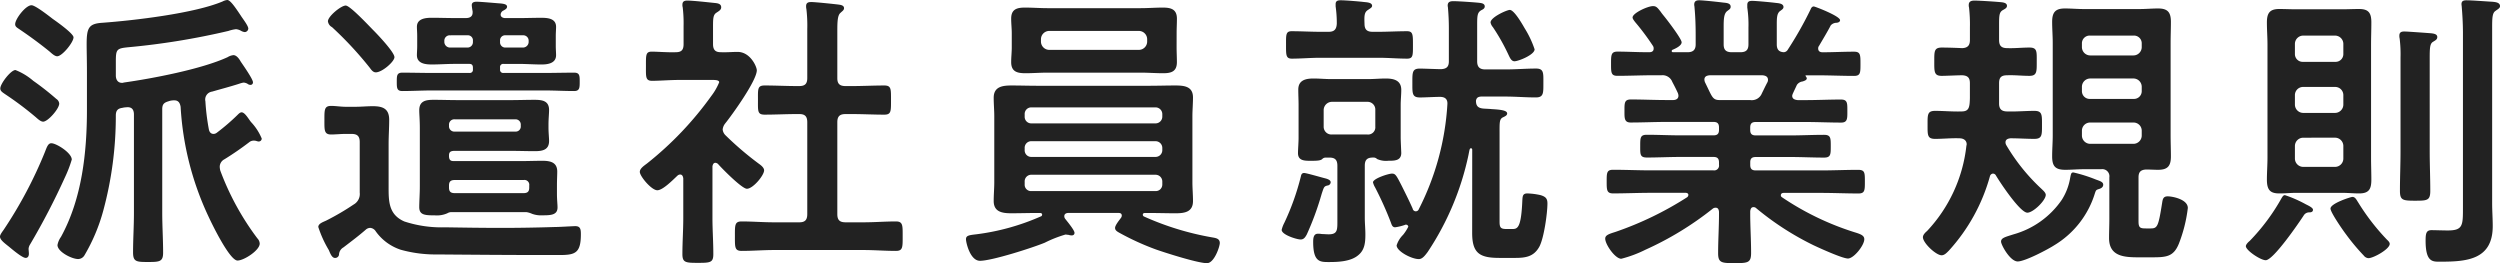 <svg xmlns="http://www.w3.org/2000/svg" width="394.174" height="41.492" viewBox="0 0 394.174 41.492">
  <path id="Path_18700" data-name="Path 18700" d="M12.65,29.558a19.506,19.506,0,0,0,1.058-2.76c0-1.058-2.438-2.576-3.22-2.576-.506,0-.69.552-1.012,1.38A67.684,67.684,0,0,1,2.99,37.838c-.184.276-.6.782-.6,1.1,0,.506.69,1.012,1.38,1.564C4.278,40.92,5.888,42.3,6.44,42.3c.368,0,.506-.322.506-.644S6.9,41.1,6.9,40.828a1.545,1.545,0,0,1,.23-.644A110.969,110.969,0,0,0,12.65,29.558Zm-.92-11.592a.987.987,0,0,0-.46-.736,43.048,43.048,0,0,0-3.634-2.852,9.83,9.83,0,0,0-2.806-1.7c-.736,0-2.392,2.162-2.392,2.9,0,.414.322.6.782.92A51.869,51.869,0,0,1,8,20.082c.322.276.782.736,1.2.736C9.936,20.818,11.73,18.794,11.73,17.966ZM13.984,7.524c0-.6-2.668-2.484-3.266-2.9-.6-.46-2.76-2.162-3.358-2.162-.92,0-2.576,2.162-2.576,2.99,0,.414.322.552.782.874,1.564,1.058,3.128,2.208,4.6,3.4.322.276.828.782,1.242.782C12.19,10.514,13.984,8.306,13.984,7.524ZM35.328,22.06a35.827,35.827,0,0,1-.552-4.462,1.255,1.255,0,0,1,1.058-1.518c1.426-.414,2.852-.782,4.278-1.242a3.832,3.832,0,0,1,.69-.184,1.5,1.5,0,0,1,.6.184.817.817,0,0,0,.46.184.386.386,0,0,0,.414-.414c0-.506-1.564-2.714-1.932-3.266-.23-.414-.644-1.012-1.15-1.012a2.2,2.2,0,0,0-.92.322c-4.094,1.886-11.822,3.358-16.376,4a.583.583,0,0,1-.276.046c-.69,0-.966-.552-.966-1.15V11.342c0-1.932.138-2.07,1.932-2.254A114.591,114.591,0,0,0,38.41,6.512a5.618,5.618,0,0,1,1.2-.276,1.971,1.971,0,0,1,.736.23,1.545,1.545,0,0,0,.644.23.594.594,0,0,0,.552-.552c0-.46-.92-1.61-1.2-2.07-.92-1.38-1.656-2.438-2.116-2.438a1.971,1.971,0,0,0-.736.23c-4.462,1.886-13.938,2.99-18.906,3.358-2.208.138-2.53.782-2.53,3.4,0,1.1.046,2.53.046,4.416v5.888c0,6.762-.782,14.03-4.094,20.056a3.226,3.226,0,0,0-.552,1.288c0,1.058,2.254,2.208,3.266,2.208a1.182,1.182,0,0,0,.966-.552,28.523,28.523,0,0,0,2.99-7.084,57.14,57.14,0,0,0,1.978-15c0-.736.276-1.1,1.012-1.2a3.106,3.106,0,0,1,.644-.092c.828-.092,1.2.322,1.2,1.15V35.17c0,2.116-.138,4.186-.138,6.256,0,1.472.506,1.518,2.346,1.518s2.392-.046,2.392-1.472c0-2.07-.138-4.186-.138-6.3V18.886c0-.782.23-1.058,1.012-1.288a2.469,2.469,0,0,1,.92-.138c.644,0,.874.46.966,1.012a46.8,46.8,0,0,0,4.37,17.25c.552,1.2,3.358,6.992,4.6,6.992,1.012,0,3.5-1.61,3.5-2.668a1.261,1.261,0,0,0-.368-.828,42.217,42.217,0,0,1-5.842-10.672,2.715,2.715,0,0,1-.092-.644,1.342,1.342,0,0,1,.736-1.15,47.535,47.535,0,0,0,4-2.76,1.127,1.127,0,0,1,.552-.184,1.565,1.565,0,0,1,.46.046,1.422,1.422,0,0,0,.368.092.473.473,0,0,0,.506-.46A8.431,8.431,0,0,0,42,20.91c-.368-.414-.966-1.564-1.518-1.564-.23,0-.46.23-.644.414a33.46,33.46,0,0,1-3.266,2.806.837.837,0,0,1-.506.184C35.65,22.75,35.42,22.474,35.328,22.06ZM64.584,10.652c0-.782-2.668-3.588-3.312-4.232s-3.68-3.91-4.37-3.91c-.736,0-2.806,1.7-2.806,2.484a1.207,1.207,0,0,0,.644.92,56.659,56.659,0,0,1,5.98,6.44c.23.322.506.69.92.69C62.652,13.044,64.584,11.342,64.584,10.652Zm-6.762,12.1c.92,0,1.288.368,1.288,1.288V32a1.9,1.9,0,0,1-.966,1.886,39.144,39.144,0,0,1-4.232,2.484c-.414.23-1.334.46-1.334,1.058a17.609,17.609,0,0,0,1.656,3.634c.184.414.46,1.242.966,1.242a.607.607,0,0,0,.644-.506,1.355,1.355,0,0,1,.69-1.15c1.2-.92,2.438-1.84,3.588-2.852a1.1,1.1,0,0,1,.644-.23,1.136,1.136,0,0,1,.874.552,7.842,7.842,0,0,0,3.956,2.9,20.453,20.453,0,0,0,5.8.736c5.612.046,11.224.092,16.836.092h2.346c2.484,0,3.4-.276,3.4-3.266,0-.736-.046-1.288-.874-1.288-.368,0-2.576.138-3.266.138-2.852.092-5.658.138-8.464.138-2.944,0-5.842-.046-8.786-.092a18.834,18.834,0,0,1-6.44-.92c-2.53-1.1-2.484-3.266-2.484-5.566V24.36c0-1.288.092-2.53.092-3.818,0-1.748-.966-2.162-2.576-2.162-.92,0-1.84.092-2.714.092H56.9c-.782,0-1.564-.138-2.3-.138-1.1,0-1.058.644-1.058,2.3,0,1.518-.046,2.208,1.058,2.208.644,0,1.564-.092,2.3-.092ZM81.236,8.076A.8.8,0,0,1,82.11,7.2h2.76a.846.846,0,0,1,.874.874V8.26a.9.9,0,0,1-.874.874H82.11a.821.821,0,0,1-.874-.874ZM76.084,7.2a.8.8,0,0,1,.874.874V8.26a.846.846,0,0,1-.874.874h-2.76a.9.9,0,0,1-.874-.874V8.076a.846.846,0,0,1,.874-.874Zm5.244-3.266a.741.741,0,0,1,.46-.644c.322-.184.552-.322.552-.6,0-.414-.644-.46-.966-.506-.736-.046-3.174-.276-3.818-.276-.414,0-.782.092-.782.552a8.125,8.125,0,0,0,.138.966v.184c0,.644-.46.874-1.058.874H74.06c-1.2,0-2.392-.046-3.588-.046-1.012,0-2.346.138-2.346,1.426,0,.414.046.828.046,1.472V8.858c0,.644-.046,1.058-.046,1.472,0,1.334,1.334,1.472,2.346,1.472,1.2,0,2.392-.092,3.588-.092h2.346c.368,0,.552.184.552.6v.276a.488.488,0,0,1-.552.552H70.518c-1.564,0-3.128-.046-4.692-.046-.874,0-.874.506-.874,1.426,0,.966,0,1.472.874,1.472,1.564,0,3.128-.092,4.692-.092h17.71c1.564,0,3.128.092,4.692.092.874,0,.874-.552.874-1.472s0-1.426-.874-1.426c-1.564,0-3.128.046-4.692.046h-6.44a.488.488,0,0,1-.552-.552v-.322a.488.488,0,0,1,.552-.552h2.346c1.2,0,2.438.092,3.634.092,1.012,0,2.3-.184,2.3-1.472,0-.46-.046-.874-.046-1.472V7.34c0-.6.046-1.012.046-1.472,0-1.334-1.334-1.426-2.346-1.426-1.2,0-2.392.046-3.588.046h-2.07C81.742,4.488,81.328,4.35,81.328,3.936ZM73.186,21.324a.834.834,0,0,1,.92-.874h9.522a.821.821,0,0,1,.874.874v.184a.8.8,0,0,1-.874.874H74.106a.834.834,0,0,1-.92-.874Zm12.65,9.89c0,.644-.276.874-.92.874H74.106c-.644,0-.92-.23-.92-.874v-.322c0-.644.276-.874.92-.874H84.962a.761.761,0,0,1,.874.874Zm-.46,3.864a3.5,3.5,0,0,1,.92.276,4.132,4.132,0,0,0,1.656.23c1.288,0,2.346-.046,2.346-1.242,0-.506-.092-1.2-.092-2.208v-1.1c0-1.1.046-1.748.046-2.346,0-1.472-1.1-1.7-2.346-1.7-1.15,0-2.254.046-3.4.046H73.922c-.506,0-.69-.184-.736-.69v-.184c0-.552.23-.69.736-.736h9.016c1.288,0,2.53.046,3.772.046,1.2,0,2.254-.184,2.254-1.61,0-.552-.092-1.242-.092-2.162v-.414c0-.92.092-1.7.092-2.3,0-1.472-1.1-1.61-2.3-1.61-1.242,0-2.484.046-3.726.046H74.52c-1.242,0-2.484-.046-3.772-.046-1.242,0-2.254.184-2.254,1.656,0,.6.092,1.518.092,2.806v9.154c0,1.2-.092,2.438-.092,3.312,0,1.242.92,1.288,2.438,1.288a4.087,4.087,0,0,0,1.978-.322,1.308,1.308,0,0,1,.552-.184ZM135.7,15.206c-.92,0-1.288-.368-1.288-1.242V6.558c0-1.564.046-2.53.506-2.9.276-.276.552-.414.552-.736,0-.414-.46-.506-.782-.552-.644-.092-3.818-.414-4.37-.414-.46,0-.828.092-.828.644a1.725,1.725,0,0,0,.046.46,22.388,22.388,0,0,1,.138,3.174v7.728c0,.874-.368,1.242-1.242,1.242h-.414c-1.656,0-3.358-.092-5.06-.092-1.15,0-1.058.552-1.058,2.3s-.092,2.3,1.058,2.3c1.7,0,3.4-.092,5.06-.092h.414c.874,0,1.242.368,1.242,1.288V35.4c0,.92-.368,1.288-1.242,1.288h-4.048c-1.656,0-3.358-.138-5.06-.138-1.1,0-1.058.6-1.058,2.3,0,1.748-.046,2.346,1.058,2.346,1.7,0,3.4-.138,5.06-.138h14.168c1.7,0,3.4.138,5.106.138,1.1,0,1.058-.6,1.058-2.346,0-1.656.046-2.3-1.058-2.3-1.7,0-3.4.138-5.106.138H135.7c-.92,0-1.288-.368-1.288-1.288V20.91c0-.92.368-1.288,1.288-1.288h1.058c1.7,0,3.358.092,5.06.092,1.1,0,1.058-.552,1.058-2.3s.046-2.3-1.058-2.3c-1.7,0-3.4.092-5.06.092ZM115.6,27.488c.644.736,3.772,3.91,4.554,3.91.966,0,2.714-2.116,2.714-2.9,0-.414-.46-.782-.782-1.012a49.72,49.72,0,0,1-5.29-4.508,1.475,1.475,0,0,1-.46-.92,1.776,1.776,0,0,1,.368-.92c1.15-1.426,5.014-6.808,5.014-8.418,0-.552-1.012-2.9-3.036-2.9-.874,0-1.748.092-2.668.046-.874,0-1.2-.414-1.2-1.288V5.776c0-1.288.046-1.794.506-2.116.414-.276.782-.46.782-.874,0-.6-.644-.644-1.1-.69-.92-.092-3.358-.368-4.232-.368-.414,0-.782.092-.782.644a1.274,1.274,0,0,0,.046.414,21.03,21.03,0,0,1,.138,2.944V8.582c0,.92-.322,1.288-1.242,1.288-1.2.046-2.9-.092-3.772-.092-.966,0-.92.552-.92,2.254s-.092,2.346.966,2.346c1.15,0,2.852-.138,4.324-.138h5.2c.552,0,1.058.046,1.058.368a9.357,9.357,0,0,1-1.242,2.162A52.811,52.811,0,0,1,104.42,27.4c-.414.322-1.15.782-1.15,1.334,0,.69,1.84,2.9,2.76,2.9.874,0,2.484-1.656,3.174-2.3a.685.685,0,0,1,.414-.184c.368,0,.46.322.506.6V36c0,1.886-.138,3.818-.138,5.7,0,1.334.506,1.38,2.438,1.38,1.978,0,2.438-.046,2.438-1.38,0-1.932-.138-3.818-.138-5.7V27.856c.046-.23.138-.552.46-.552A.685.685,0,0,1,115.6,27.488ZM166.52,7.8a1.316,1.316,0,0,1,1.288-1.288h14.168A1.316,1.316,0,0,1,183.264,7.8v.414A1.316,1.316,0,0,1,181.976,9.5H167.808a1.316,1.316,0,0,1-1.288-1.288Zm21.39-.92c0-.782.046-1.518.046-2.3,0-1.472-.92-1.748-2.208-1.748-1.15,0-2.346.092-3.5.092h-14.72c-1.15,0-2.346-.092-3.542-.092-1.288,0-2.162.276-2.162,1.748,0,.782.092,1.518.092,2.3V9.134c0,.736-.092,1.518-.092,2.3,0,1.518.966,1.748,2.254,1.748,1.15,0,2.3-.092,3.45-.092h14.72c1.2,0,2.346.092,3.542.092,1.288,0,2.162-.276,2.162-1.748,0-.782-.046-1.564-.046-2.3Zm-3.358,22.31a1.063,1.063,0,0,1,1.1,1.1v.414a1.027,1.027,0,0,1-1.1,1.058h-19.5a1,1,0,0,1-1.1-1.058v-.414a1.038,1.038,0,0,1,1.1-1.1Zm0-5.29a1.063,1.063,0,0,1,1.1,1.1v.276a1.063,1.063,0,0,1-1.1,1.1h-19.5a1.038,1.038,0,0,1-1.1-1.1V25a1.038,1.038,0,0,1,1.1-1.1Zm1.1-3.91a1.063,1.063,0,0,1-1.1,1.1h-19.5a1.038,1.038,0,0,1-1.1-1.1v-.322a1.038,1.038,0,0,1,1.1-1.1h19.5a1.063,1.063,0,0,1,1.1,1.1ZM179.124,36c-.23.322-.92,1.15-.92,1.564,0,.368.276.552.69.782a40.713,40.713,0,0,0,5.75,2.622c1.564.552,6.624,2.162,8.05,2.162,1.15,0,2.024-2.622,2.024-3.174,0-.69-.6-.782-1.1-.874a44.887,44.887,0,0,1-10.856-3.312.311.311,0,0,1-.184-.276c0-.23.184-.276.368-.276h.644c1.38,0,2.76.046,4.14.046,1.426,0,2.76-.184,2.76-1.932,0-1.012-.092-1.978-.092-2.99V19.99c0-.966.092-1.978.092-2.99,0-1.748-1.38-1.886-2.806-1.886-1.334,0-2.714.046-4.094.046H165.968c-1.38,0-2.76-.046-4.094-.046-1.426,0-2.806.184-2.806,1.932,0,.966.092,1.978.092,2.944V30.34c0,1.012-.092,1.978-.092,2.99,0,1.748,1.38,1.932,2.806,1.932,1.38,0,2.714-.046,4.094-.046h.368c.184,0,.368.046.368.276a.292.292,0,0,1-.23.276,36.341,36.341,0,0,1-10.12,2.806c-1.15.138-1.656.184-1.656.782,0,.506.644,3.4,2.208,3.4,1.886,0,8.326-2.07,10.212-2.852a19.04,19.04,0,0,1,3.266-1.288c.138,0,.322.046.46.046a1.956,1.956,0,0,0,.506.092c.276,0,.46-.138.46-.414,0-.414-1.15-1.794-1.472-2.208a.642.642,0,0,1-.138-.414c0-.368.322-.506.644-.506h7.912c.276,0,.506.092.506.414A.612.612,0,0,1,179.124,36ZM212.2,30.386c0-.368-.46-.506-.736-.6-.6-.138-3.082-.874-3.45-.874s-.46.276-.506.506a39.006,39.006,0,0,1-2.622,7.36,4.549,4.549,0,0,0-.414,1.1c0,.782,2.392,1.518,2.99,1.518.506,0,.736-.368.966-.782a45.485,45.485,0,0,0,2.116-5.612c.092-.322.184-.6.23-.782.368-1.1.368-1.2.92-1.334A.544.544,0,0,0,212.2,30.386ZM244.352,9.41A15.4,15.4,0,0,0,242.788,6.1c-.368-.644-1.656-2.9-2.346-2.9-.46,0-3.036,1.15-3.036,1.978a1.594,1.594,0,0,0,.368.736,31.964,31.964,0,0,1,2.484,4.416c.184.368.414.966.92.966C241.776,11.3,244.352,10.284,244.352,9.41ZM217.534,5.362c-.046-1.2-.046-1.794.552-2.162.322-.23.644-.368.644-.644,0-.506-.736-.552-1.242-.6-.736-.092-2.99-.276-3.68-.276-.414,0-.828.046-.828.6v.368a18.35,18.35,0,0,1,.184,2.714c-.046.92-.414,1.288-1.288,1.288h-1.288c-1.518,0-3.036-.092-4.554-.092-.92,0-.874.6-.874,2.07,0,1.656-.046,2.254.92,2.254,1.38,0,2.99-.138,4.508-.138h9.154c1.518,0,3.082.138,4.508.138.966,0,.92-.552.92-2.208,0-1.564,0-2.116-.92-2.116-1.518,0-3.036.092-4.508.092h-.92C217.9,6.65,217.534,6.282,217.534,5.362ZM234.508,38.39c0,3.266,1.288,3.91,4.324,3.91h2.438c1.656,0,2.944-.184,3.818-1.748.736-1.334,1.288-5.29,1.288-6.854,0-.782-.322-1.058-1.058-1.288a10.656,10.656,0,0,0-2.116-.276c-.736,0-.736.46-.782,1.058-.184,4.508-.782,4.554-1.656,4.554h-.736c-.966,0-1.2-.138-1.2-1.15V22.75c0-1.794-.046-2.346.552-2.622.276-.138.644-.276.644-.6,0-.46-.874-.6-2.438-.69-.414-.046-.874-.046-1.38-.092-.782-.092-1.1-.414-1.1-1.242.092-.46.322-.6.782-.644h3.864c1.61,0,3.22.138,4.784.138,1.242,0,1.2-.69,1.2-2.254s.092-2.3-1.15-2.3c-1.61,0-3.22.138-4.83.138h-3.174c-.92,0-1.288-.414-1.288-1.288v-5.7c0-1.564.046-1.978.644-2.346.276-.138.552-.276.552-.6,0-.414-.414-.506-.736-.552-.69-.092-3.5-.276-4.186-.276-.506,0-.92.092-.92.69,0,.138.046.276.046.414q.138,1.587.138,3.174v5.2c0,.874-.368,1.2-1.242,1.242-.552,0-2.806-.092-3.312-.092-1.242,0-1.2.6-1.2,2.3,0,1.61-.046,2.254,1.2,2.254.828,0,2.254-.092,3.174-.092.782,0,1.2.368,1.15,1.15a41.764,41.764,0,0,1-4.508,16.56.5.5,0,0,1-.966-.092c-.552-1.242-1.15-2.438-1.748-3.634-.828-1.61-.966-1.886-1.518-1.886s-2.99.782-2.99,1.38a2.815,2.815,0,0,0,.322.782,53.468,53.468,0,0,1,2.484,5.52c.138.368.23.782.69.782a8.13,8.13,0,0,0,1.518-.368.277.277,0,0,1,.184-.046.355.355,0,0,1,.368.322,6.745,6.745,0,0,1-.828,1.288,4.009,4.009,0,0,0-1.012,1.656c0,.92,2.346,2.162,3.5,2.162.552,0,.966-.552,1.38-1.1a43.959,43.959,0,0,0,6.44-15.272c.184-.92.184-1.1.414-1.1.138,0,.184.138.184.23Zm-16.514-20.7a1.219,1.219,0,0,1,1.242,1.288V21.6a1.137,1.137,0,0,1-1.242,1.242h-5.612a1.219,1.219,0,0,1-1.288-1.242V18.978a1.316,1.316,0,0,1,1.288-1.288Zm1.012,8.786a.739.739,0,0,1,.506.23,3.437,3.437,0,0,0,1.794.276c.966,0,2.024,0,2.024-1.242,0-.046-.092-1.978-.092-2.392V18.2c0-.782.092-1.61.092-2.392,0-1.518-1.2-1.794-2.438-1.794-.92,0-1.84.092-2.76.092h-5.888c-.92,0-1.84-.092-2.76-.092-1.242,0-2.392.276-2.392,1.748,0,.828.046,1.61.046,2.438v5.152c0,.782-.092,1.84-.092,2.438,0,1.15.966,1.2,1.886,1.2.966,0,1.656,0,1.932-.276a.739.739,0,0,1,.506-.23h.644c.874,0,1.242.368,1.242,1.288v8.372c0,1.7.092,2.438-1.38,2.438-.276,0-.874-.046-1.1-.046a2.623,2.623,0,0,0-.6-.046c-.69,0-.736.736-.736,1.288,0,3.22,1.1,3.174,2.53,3.174,1.472,0,3.45-.092,4.6-1.1,1.012-.828,1.1-2.024,1.1-3.266,0-.874-.092-1.748-.092-2.622V27.764c0-.92.368-1.288,1.288-1.288Zm54.556-9.062c-1.2,0-1.2-.506-2.346-2.806a1.343,1.343,0,0,1-.092-.414c0-.506.368-.644.828-.69h8.326c.46.046.874.184.874.736a.867.867,0,0,1-.092.368c-.322.6-.6,1.2-.874,1.748a1.706,1.706,0,0,1-1.84,1.058ZM284.28,9.456a.779.779,0,0,1-.644.414c-.828-.046-1.1-.506-1.1-1.242V5.5c0-1.15.046-1.748.506-2.116.322-.23.552-.368.552-.644,0-.552-.782-.6-1.2-.644-.69-.092-3.128-.322-3.726-.322-.46,0-.782.092-.782.644v.414a18.375,18.375,0,0,1,.184,3.174V8.628c0,.874-.368,1.242-1.288,1.242h-1.334c-.92,0-1.288-.368-1.288-1.242V5.914c0-1.334.046-2.116.552-2.53.368-.276.552-.368.552-.69,0-.552-.644-.6-1.1-.644-.736-.092-3.22-.368-3.864-.368-.46,0-.782.138-.782.69,0,.138.046.276.046.414.138,1.472.184,2.944.184,4.416V8.628c0,.874-.414,1.242-1.288,1.242H266.2c-.138,0-.23-.046-.23-.184a.239.239,0,0,1,.092-.184c.46-.184,1.472-.644,1.472-1.2s-2.392-3.68-2.9-4.278q-.276-.345-.414-.552c-.506-.644-.69-.874-1.2-.874-.828,0-3.22,1.1-3.22,1.794,0,.23.276.552.414.736A38.19,38.19,0,0,1,263.028,8.9a.684.684,0,0,1,.092.414c0,.414-.322.552-.644.552h-.506c-1.518,0-3.036-.092-4.554-.092-1.012,0-1.012.552-1.012,1.932s0,1.886,1.012,1.886c1.932,0,3.818-.092,5.75-.092h1.2a1.646,1.646,0,0,1,1.7,1.058c.322.6.6,1.15.874,1.748a1.343,1.343,0,0,1,.092.414c0,.69-.736.69-.828.69h-1.058c-1.886,0-3.726-.092-5.612-.092-1.058,0-1.012.6-1.012,1.84,0,1.058-.046,1.794.966,1.794,1.886,0,3.772-.092,5.658-.092h7.406c.6,0,.874.23.874.874v.368c0,.644-.276.874-.874.874h-5.2c-1.748,0-3.542-.092-5.29-.092-1.058,0-1.058.46-1.058,1.794,0,1.288-.046,1.794,1.058,1.794,1.748,0,3.542-.092,5.29-.092h5.2c.6,0,.874.23.874.874v.368a.761.761,0,0,1-.874.874h-9.936c-1.932,0-3.91-.092-5.888-.092-1.012,0-1.012.506-1.012,1.84s0,1.886,1.012,1.886c1.978,0,3.956-.092,5.888-.092h5.566c.184,0,.414.092.414.322a.478.478,0,0,1-.184.368,52.419,52.419,0,0,1-11.316,5.474c-1.012.322-1.61.506-1.61,1.058,0,.92,1.564,3.174,2.53,3.174a18.96,18.96,0,0,0,3.818-1.426,49.758,49.758,0,0,0,10.626-6.486.742.742,0,0,1,.414-.138c.414,0,.506.276.552.644v.322c0,2.07-.138,4.14-.138,6.21,0,1.518.552,1.564,2.576,1.564,2.116,0,2.622-.046,2.622-1.61,0-2.07-.138-4.14-.138-6.164V34.94c.046-.322.138-.644.506-.644a.591.591,0,0,1,.46.184,44.669,44.669,0,0,0,8.97,5.8c.966.46,4.6,2.116,5.474,2.116.92,0,2.576-2.07,2.576-3.036,0-.552-.46-.782-1.518-1.1a43.894,43.894,0,0,1-11.454-5.52.347.347,0,0,1-.184-.322c0-.276.23-.368.46-.368h5.888c1.932,0,3.91.092,5.888.092,1.012,0,1.012-.506,1.012-1.886s0-1.84-1.058-1.84c-1.978,0-3.91.092-5.842.092h-10.3c-.644,0-.874-.276-.874-.874v-.414c0-.6.276-.828.874-.828h5.474c1.748,0,3.5.092,5.29.092,1.058,0,1.058-.506,1.058-1.794s0-1.794-1.058-1.794c-1.794,0-3.542.092-5.29.092H279.22c-.644,0-.874-.276-.874-.874v-.368c0-.644.276-.874.874-.874h7.82c1.886,0,3.772.092,5.658.092,1.012,0,.966-.69.966-1.794,0-1.242.046-1.84-1.012-1.84-1.886,0-3.726.092-5.612.092h-1.2c-.46-.046-.874-.184-.874-.69a1.462,1.462,0,0,1,.138-.414c.184-.414.414-.874.6-1.288a1.272,1.272,0,0,1,.92-.552c.23-.092.644-.184.644-.506,0-.092-.092-.184-.138-.276-.092-.092-.092-.184.046-.184h1.794c1.932,0,3.818.092,5.75.092,1.012,0,1.012-.506,1.012-1.886,0-1.426,0-1.932-1.012-1.932-1.656,0-3.312.092-4.968.092-.368,0-.69-.138-.69-.6a.642.642,0,0,1,.138-.414c.46-.782,1.426-2.392,1.84-3.22a1.218,1.218,0,0,1,.874-.414c.092,0,.6-.046.6-.414,0-.644-3.956-2.162-4.14-2.162-.276,0-.414.23-.506.46A57.574,57.574,0,0,1,284.28,9.456Zm49.036,21.988c.322-.092.69-.276.69-.69,0-.46-.6-.6-1.2-.828a23.392,23.392,0,0,0-3.5-1.1c-.322,0-.368.138-.506.828a9.215,9.215,0,0,1-1.334,3.5,13.712,13.712,0,0,1-7.59,5.428c-1.288.414-1.978.552-1.978,1.15,0,.506,1.426,3.128,2.622,3.128,1.15,0,4.738-1.886,5.8-2.576a14.494,14.494,0,0,0,6.394-8.234C332.856,31.674,332.856,31.582,333.316,31.444Zm-20.884-6.808a23.344,23.344,0,0,1-6.21,13.432c-.276.23-.644.6-.644.966,0,.92,2.07,2.852,2.944,2.852.46,0,.828-.414,1.15-.736a28.788,28.788,0,0,0,6.486-11.776.546.546,0,0,1,.46-.368.54.54,0,0,1,.46.276c.644,1.1,3.818,5.888,4.968,5.888.92,0,2.9-1.932,2.9-2.806,0-.368-.46-.736-.69-.966a30.363,30.363,0,0,1-5.52-6.854.887.887,0,0,1-.138-.46c0-.46.368-.6.782-.644,1.288,0,2.53.092,3.772.092s1.2-.644,1.2-2.208.046-2.208-1.2-2.208c-1.426,0-2.852.138-4.278.092-.874,0-1.288-.368-1.288-1.242v-3.22c0-.92.368-1.242,1.288-1.242,1.15-.046,2.3.092,3.5.092s1.15-.69,1.15-2.254.092-2.208-1.15-2.208c-1.2,0-2.346.138-3.5.092-.92,0-1.288-.368-1.288-1.288V5.5c0-1.518.046-1.978.644-2.3.322-.184.6-.322.6-.644,0-.414-.46-.506-.736-.552-.736-.092-3.634-.276-4.37-.276-.46,0-.92.092-.92.69a1.274,1.274,0,0,0,.046.414,23.729,23.729,0,0,1,.138,3.128V7.938c0,.828-.322,1.242-1.2,1.288-1.012-.046-2.254-.092-3.22-.092-1.242,0-1.2.6-1.2,2.208,0,1.564-.046,2.254,1.15,2.254.736,0,2.484-.092,3.266-.092.874.046,1.2.414,1.2,1.242v1.978a11.212,11.212,0,0,1-.046,1.242c-.092.92-.414,1.242-1.288,1.242-1.38.046-2.76-.092-4.14-.092-1.242,0-1.2.6-1.2,2.208s-.046,2.208,1.2,2.208,2.53-.138,3.818-.092c.6,0,1.15.276,1.15.966A1.993,1.993,0,0,1,312.432,24.636Zm26.358-3.68a1.286,1.286,0,0,1,1.288,1.288v.782a1.316,1.316,0,0,1-1.288,1.288h-6.854a1.316,1.316,0,0,1-1.288-1.288v-.782a1.286,1.286,0,0,1,1.288-1.288Zm0-6.946a1.316,1.316,0,0,1,1.288,1.288v.69a1.219,1.219,0,0,1-1.288,1.242h-6.854a1.219,1.219,0,0,1-1.288-1.242V15.3a1.316,1.316,0,0,1,1.288-1.288Zm-6.854-3.634a1.316,1.316,0,0,1-1.288-1.288v-.6a1.219,1.219,0,0,1,1.288-1.242h6.854a1.219,1.219,0,0,1,1.288,1.242v.6a1.316,1.316,0,0,1-1.288,1.288Zm8.832,17.986c.644,0,1.242.046,1.886.046,1.518,0,2.024-.6,2.024-2.116,0-1.1-.046-2.208-.046-3.312V8.4c0-1.1.046-2.208.046-3.312,0-1.518-.506-2.116-2.024-2.116-.966,0-1.932.092-2.9.092h-8.832c-.966,0-1.978-.092-2.944-.092-1.518,0-2.024.6-2.024,2.116,0,1.1.092,2.208.092,3.312V22.98c0,1.1-.092,2.208-.092,3.312,0,1.564.506,2.116,2.07,2.116.966,0,1.932-.092,2.9-.092h2.76a1.127,1.127,0,0,1,1.288,1.288v6.578c0,1.012-.046,1.978-.046,2.99,0,2.9,2.392,3.036,4.646,3.036h1.84c2.438,0,3.634,0,4.508-2.116a22.7,22.7,0,0,0,1.426-5.658c0-1.38-2.438-1.84-3.174-1.84-.69,0-.782.414-.874,1.012-.6,3.772-.736,4.048-1.84,4.048h-.644c-.92,0-1.242-.046-1.242-1.1V29.6C339.572,28.776,339.894,28.408,340.768,28.362ZM390.724,34.2c0,2.944.046,3.772-2.392,3.772-.828,0-1.932-.046-2.576-.046-.828,0-.92.552-.92,1.656,0,3.542,1.2,3.312,2.484,3.312,4.186,0,8.1-.414,8.1-5.612,0-1.2-.092-2.392-.092-3.634V5.96c0-1.61.046-2.3.552-2.622.368-.276.69-.414.69-.736,0-.6-.782-.644-1.2-.69-.874-.046-3.266-.23-4.048-.23-.414,0-.828.046-.828.6,0,.138.046.368.046.506.092,1.1.184,2.622.184,4Zm-11.546,5.888c0-.276-.276-.506-.46-.69a34.7,34.7,0,0,1-4.508-5.842c-.276-.414-.46-.874-.92-.874-.23,0-3.45,1.012-3.45,1.84,0,.6,1.978,3.45,2.438,4.048a32.875,32.875,0,0,0,2.806,3.358,1.013,1.013,0,0,0,.736.414C376.6,42.346,379.178,40.92,379.178,40.092Zm-12.1-5.382c0-.368-.92-.736-1.242-.92a19.387,19.387,0,0,0-3.174-1.38c-.276,0-.368.23-.506.414a31.936,31.936,0,0,1-5.06,6.808c-.23.184-.6.552-.6.828,0,.644,2.3,2.208,3.128,2.208,1.2,0,5.2-5.842,5.98-7.038a1.008,1.008,0,0,1,.92-.506C366.8,35.124,367.08,35.032,367.08,34.71Zm3.5-11.362a1.316,1.316,0,0,1,1.288,1.288V26.66a1.316,1.316,0,0,1-1.288,1.288h-5.06a1.316,1.316,0,0,1-1.288-1.288V24.636a1.316,1.316,0,0,1,1.288-1.288Zm0-8a1.286,1.286,0,0,1,1.288,1.288V18.15a1.316,1.316,0,0,1-1.288,1.288h-5.06a1.316,1.316,0,0,1-1.288-1.288V16.632a1.286,1.286,0,0,1,1.288-1.288Zm1.288-5.2a1.219,1.219,0,0,1-1.288,1.242h-5.06a1.219,1.219,0,0,1-1.288-1.242V8.536a1.316,1.316,0,0,1,1.288-1.288h5.06a1.316,1.316,0,0,1,1.288,1.288Zm4.37-1.472c0-1.15.046-2.3.046-3.5,0-1.472-.414-2.116-1.932-2.116-.92,0-1.794.046-2.714.046h-7.176c-.92,0-1.794-.046-2.714-.046-1.518,0-1.932.69-1.932,2.116,0,1.2.092,2.346.092,3.5v17.8c0,1.2-.092,2.346-.092,3.5,0,1.7.6,2.162,1.978,2.162.874,0,1.794-.092,2.668-.092h7.176c.92,0,1.84.092,2.714.092,1.564,0,1.932-.69,1.932-2.162,0-1.15-.046-2.3-.046-3.5Zm4.646,16.79c0,2.07-.092,4.186-.092,6.256,0,1.472.414,1.564,2.392,1.564,1.932,0,2.392-.046,2.392-1.564,0-2.07-.092-4.14-.092-6.256V10.744c0-1.61.046-2.254.552-2.53.276-.184.644-.322.644-.736,0-.506-.644-.552-1.012-.6-.644-.046-3.68-.276-4.186-.276-.414,0-.782.092-.782.644a1.565,1.565,0,0,0,.046.46,20.4,20.4,0,0,1,.138,2.99Z" transform="translate(-2.392 -1.636)" fill="#222"/>
</svg>
